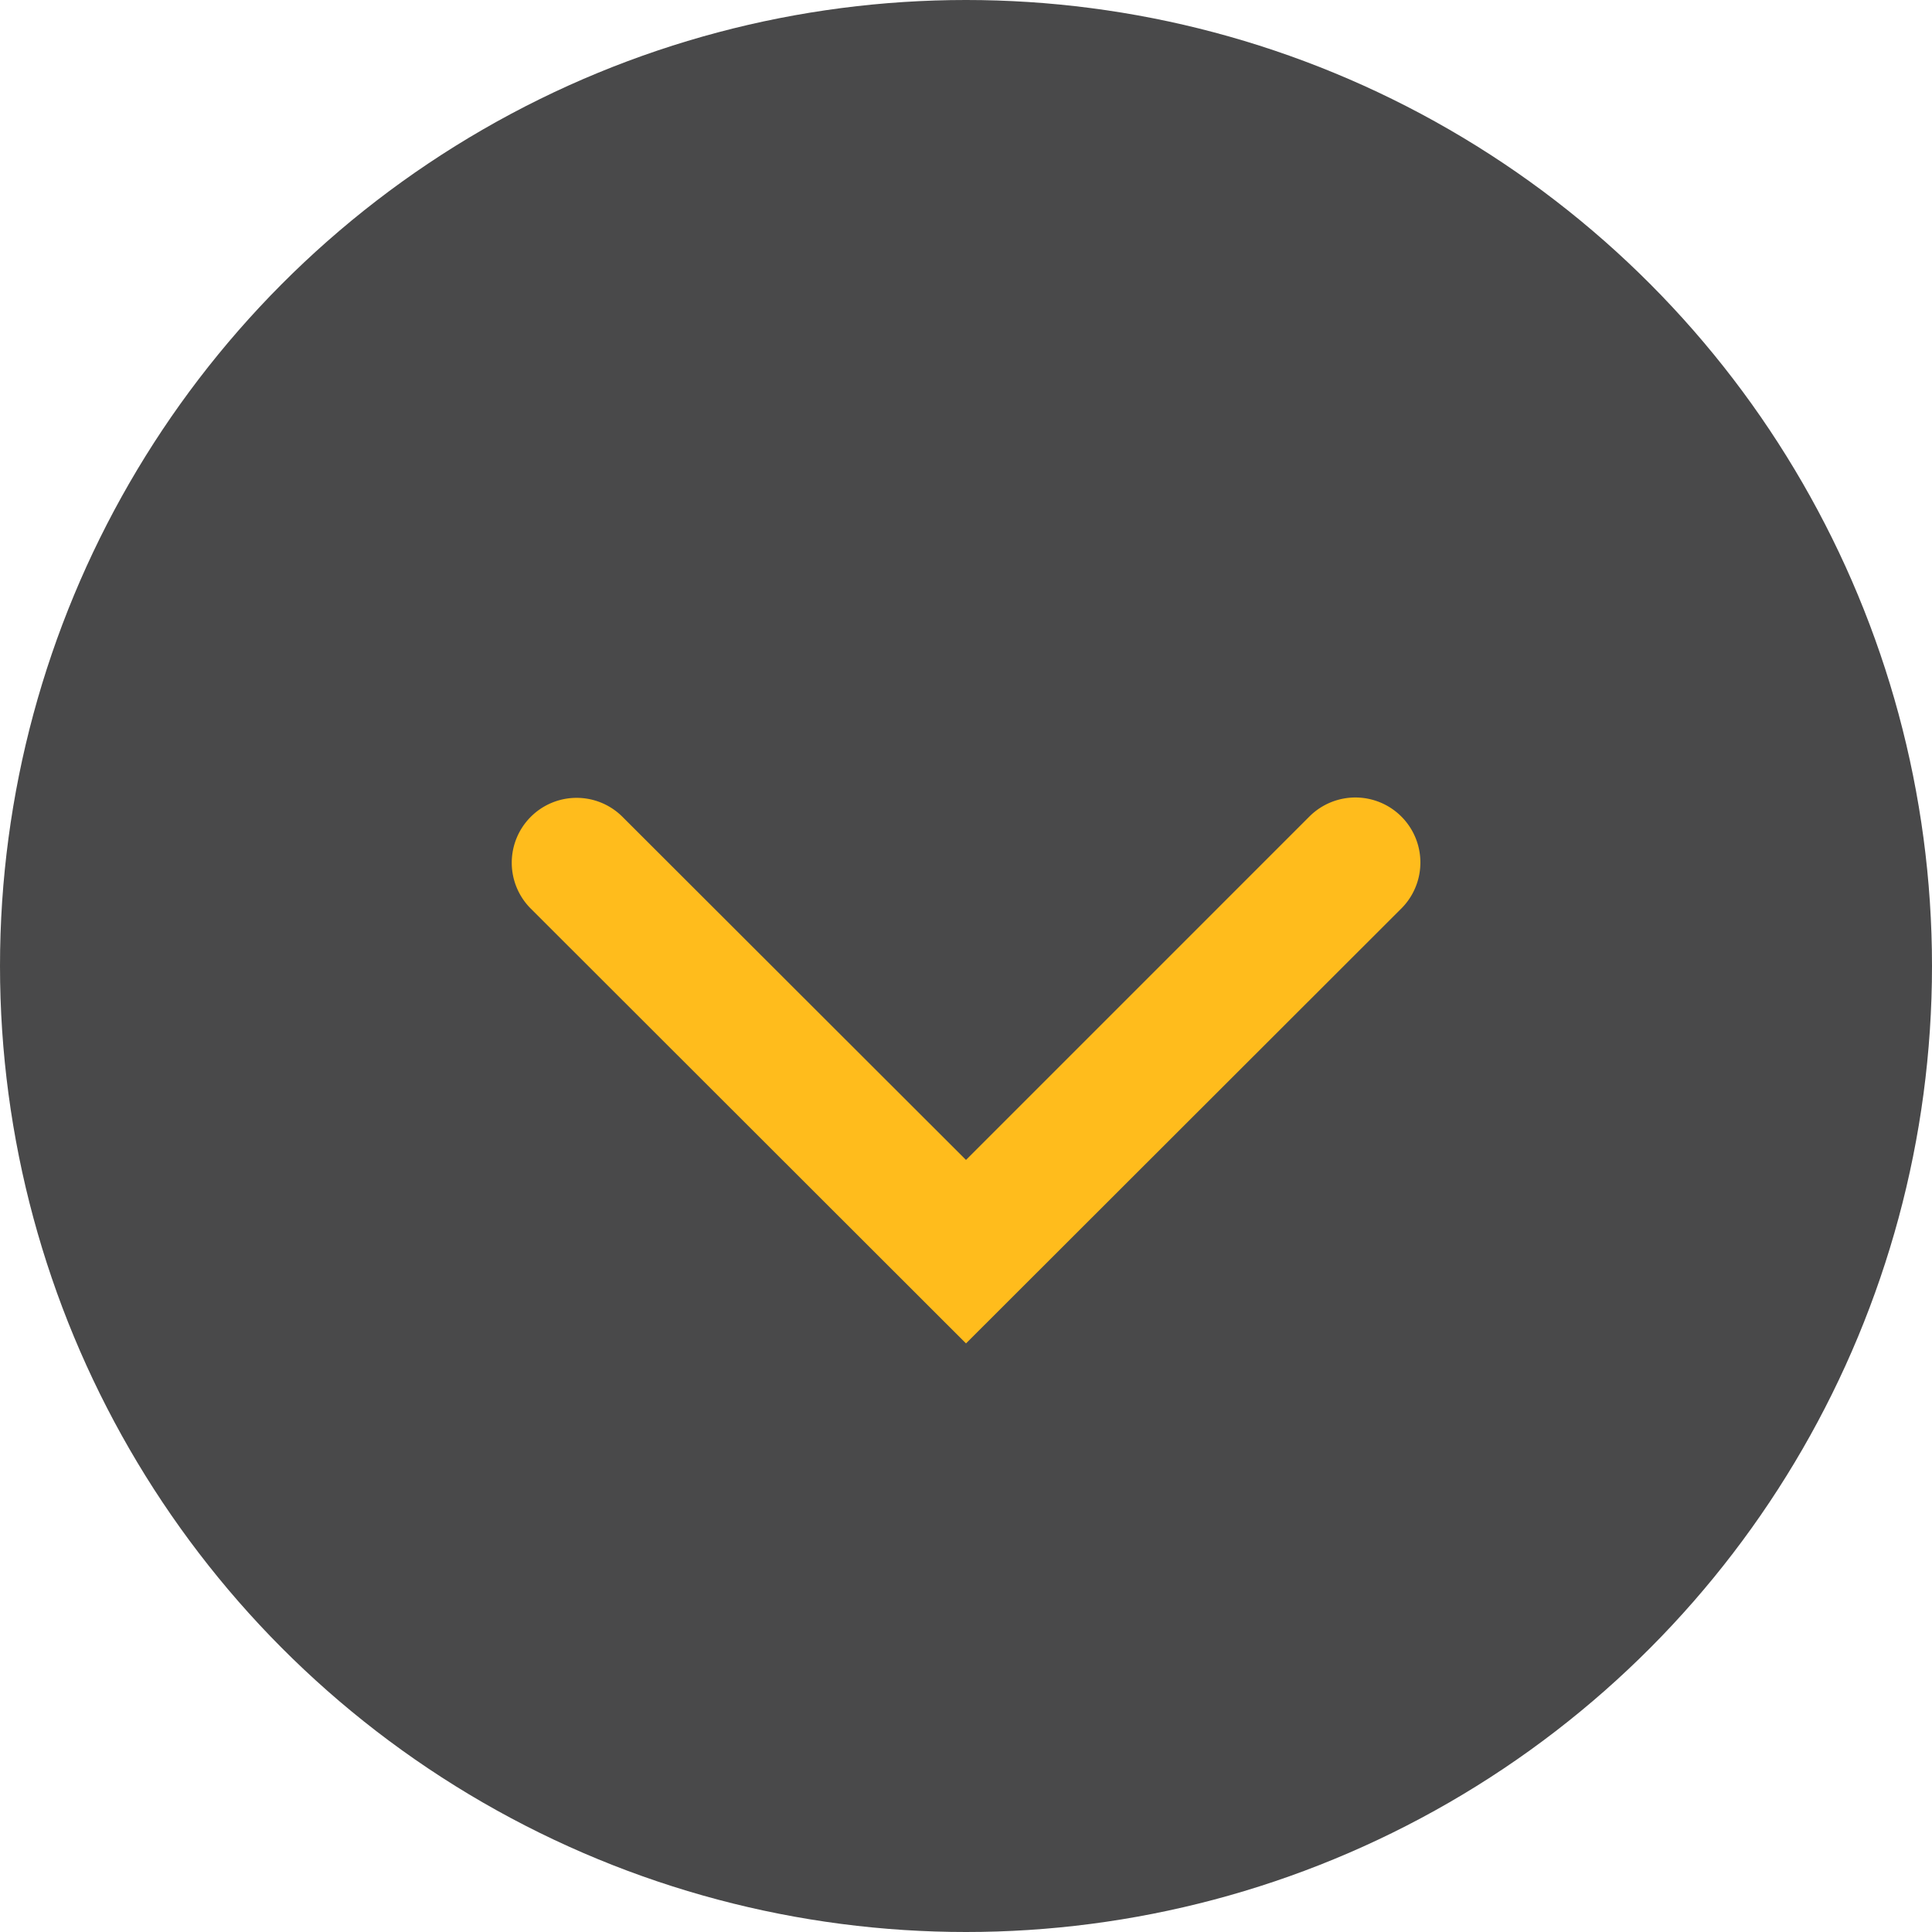 <?xml version="1.0"?>
<svg xmlns="http://www.w3.org/2000/svg" viewBox="0 0 185 185" width="185" height="185" x="0" y="0"><defs><style>.cls-1{opacity:0.8;}.cls-2{fill:#1c1c1d;}.cls-3{fill:#ffbc1c;}</style></defs><title>arrow_haleAsset 1</title><g id="Layer_2" data-name="Layer 2"><g id="Layer_1-2" data-name="Layer 1"><g class="cls-1"><circle class="cls-2" cx="92.5" cy="92.5" r="92.5"/></g><path class="cls-3" d="M92.5,128.64,50.82,87a6.21,6.21,0,1,1,8.79-8.78L92.5,111.07l32.89-32.89A6.21,6.21,0,1,1,134.18,87Z"/></g></g></svg>
